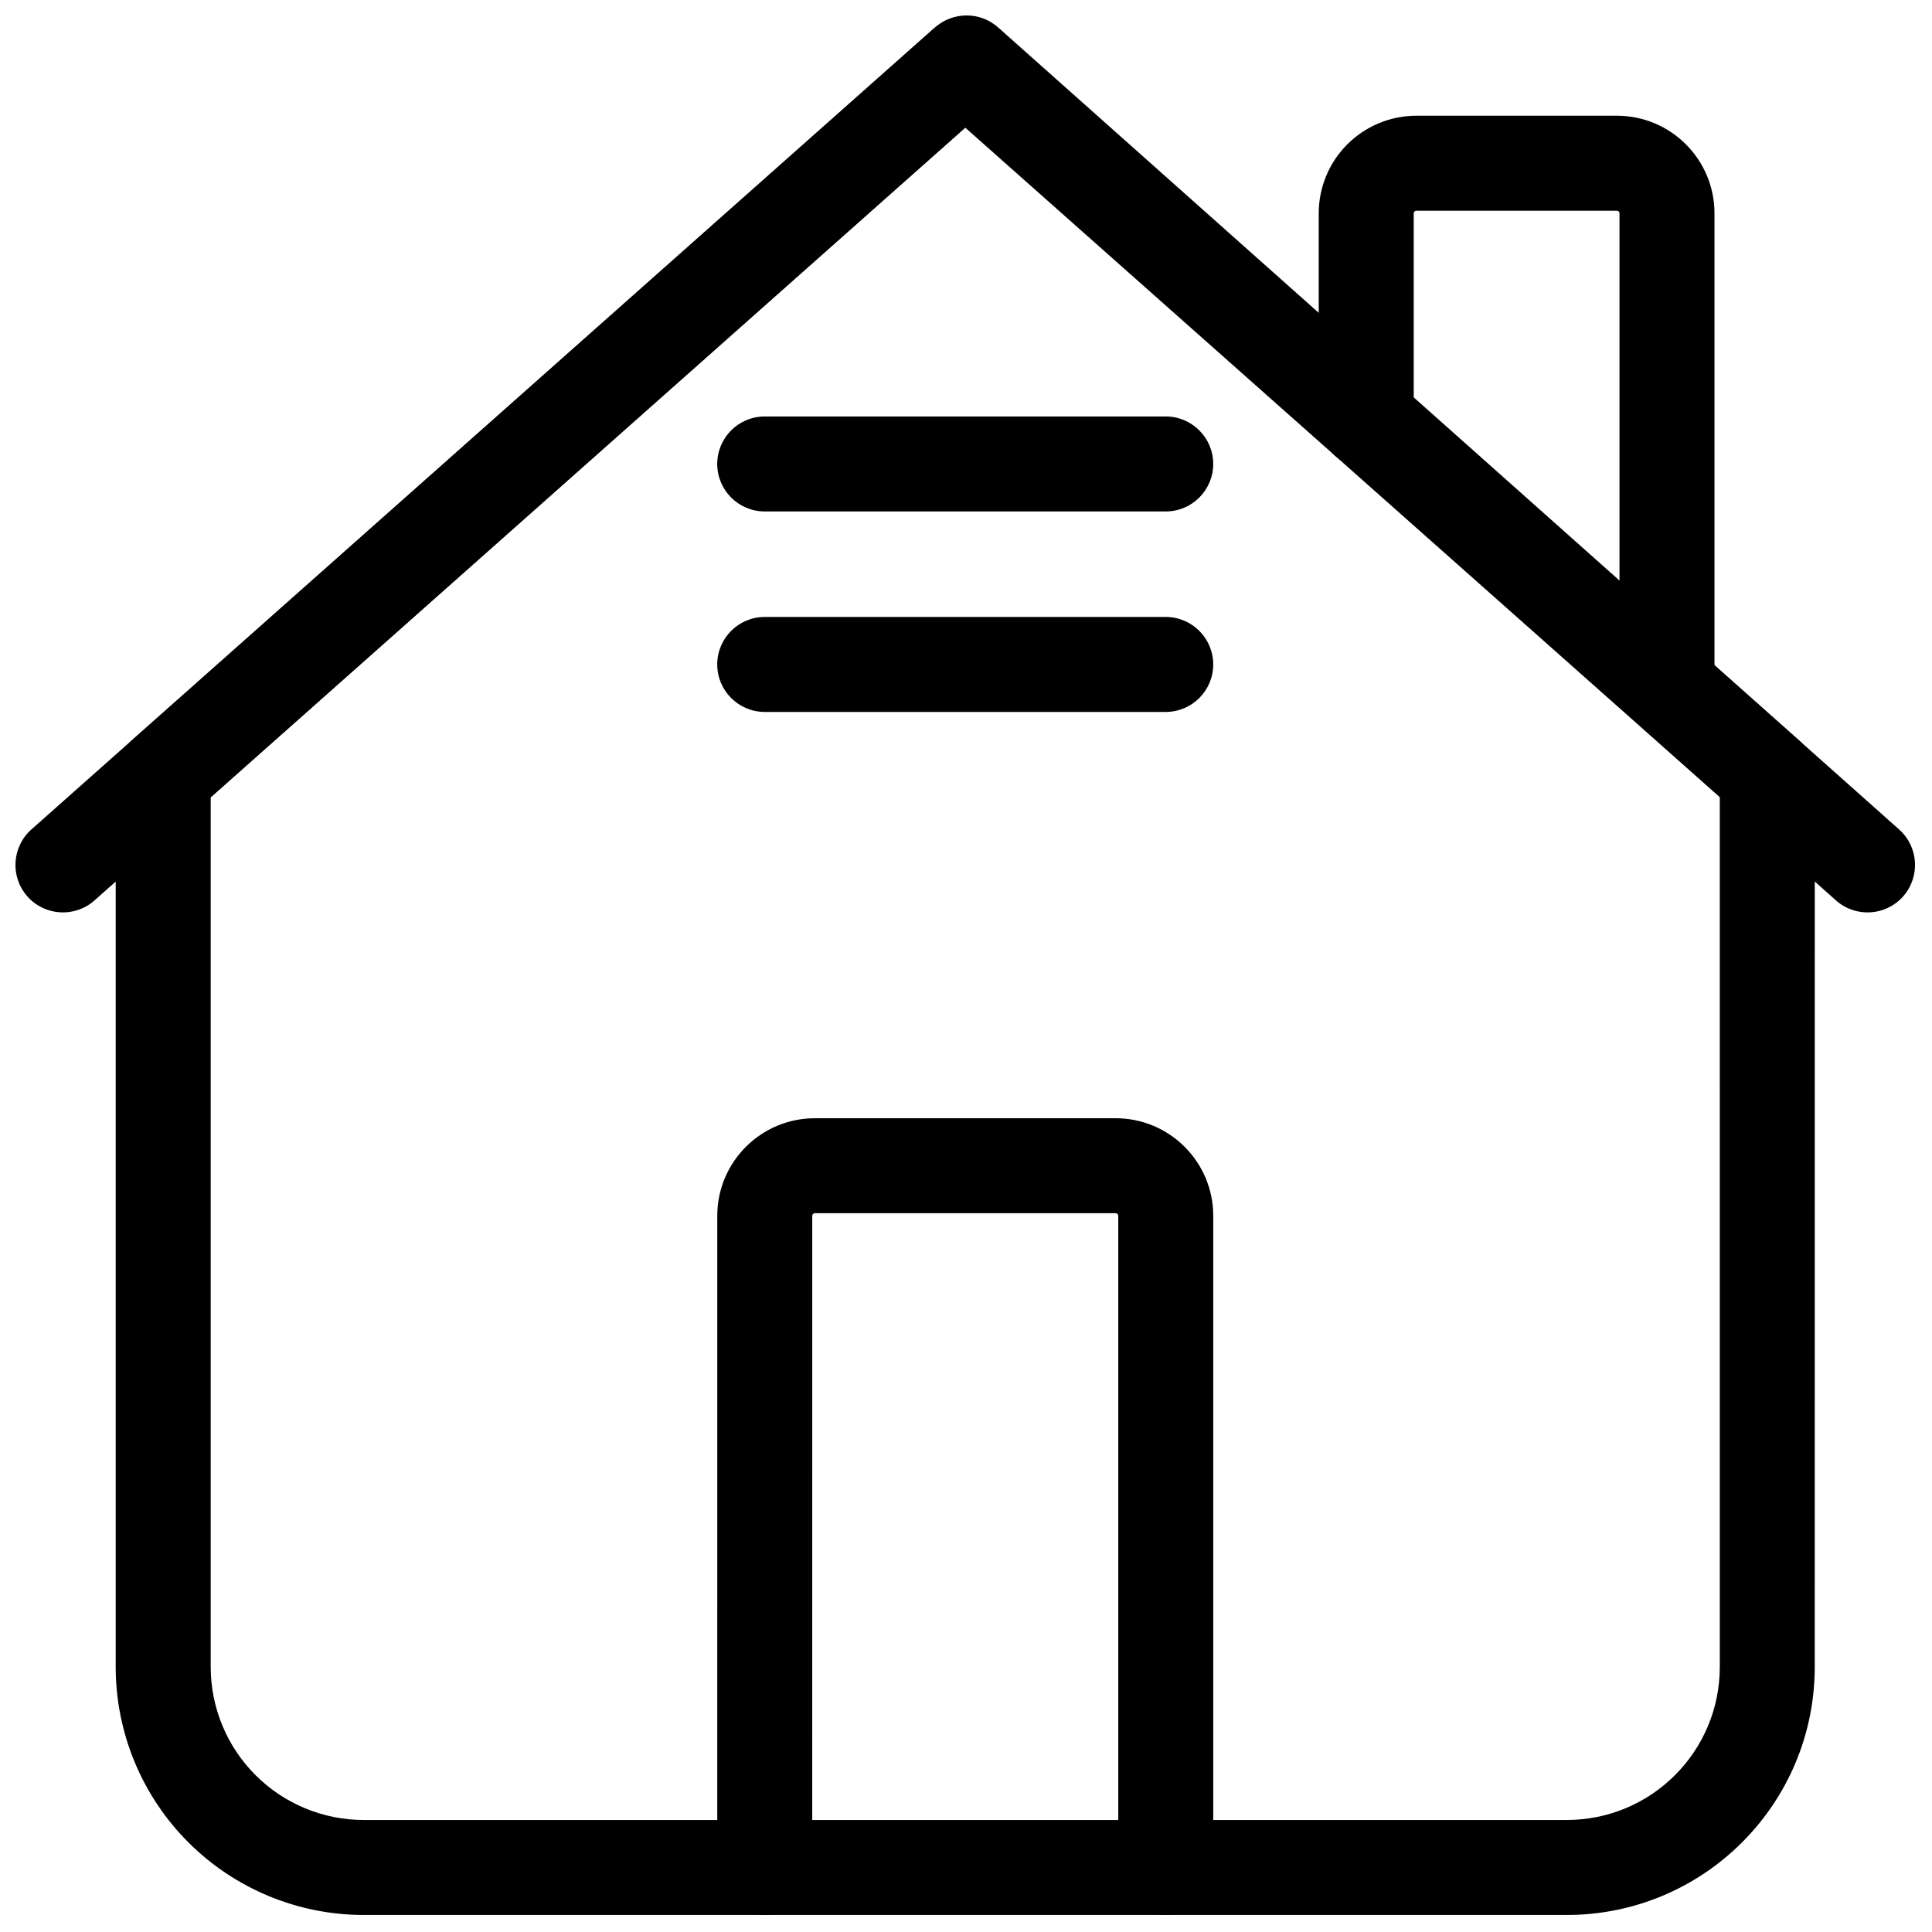 <?xml version="1.0" encoding="UTF-8"?>
<!-- Uploaded to: SVG Repo, www.svgrepo.com, Generator: SVG Repo Mixer Tools -->
<svg width="800px" height="800px" version="1.1" viewBox="144 144 512 512" xmlns="http://www.w3.org/2000/svg">
 <defs>
  <clipPath id="c">
   <path d="m174 148.09h451v503.81h-451z"/>
  </clipPath>
  <clipPath id="b">
   <path d="m148.09 148.09h503.81v237.91h-503.81z"/>
  </clipPath>
  <clipPath id="a">
   <path d="m334 440h132v211.9h-132z"/>
  </clipPath>
 </defs>
 <g clip-path="url(#c)">
  <path d="m408.14 151.59c-4.766-4.231-11.941-4.227-16.707 0l-212.54 188.64c-2.691 2.387-4.231 5.812-4.231 9.414v236.12c0 17.43 6.926 34.148 19.25 46.473 12.324 12.324 29.043 19.25 46.473 19.25h318.82c36.297 0 65.719-29.422 65.723-65.719 0.004-83.543 0.008-236.2 0.008-236.2 0-3.598-1.539-7.027-4.231-9.414l-212.55-188.57zm191.62 203.64-199.96-177.4-199.96 177.46v230.47c0 10.754 4.273 21.07 11.879 28.672 7.606 7.606 17.918 11.879 28.672 11.879h318.82c22.395 0 40.551-18.152 40.551-40.551z" fill-rule="evenodd"/>
 </g>
 <g clip-path="url(#b)">
  <path d="m400.14 177.52-231.11 205.11c-5.195 4.609-13.156 4.137-17.766-1.059s-4.137-13.156 1.059-17.766l239.48-212.54c4.773-4.234 11.957-4.231 16.723 0.012l238.76 212.54c5.188 4.617 5.652 12.582 1.031 17.77-4.617 5.188-12.578 5.652-17.766 1.031l-230.4-205.1z" fill-rule="evenodd"/>
 </g>
 <path d="m518.65 255.29v-54.75c0-0.184 0.074-0.363 0.203-0.496 0.133-0.129 0.309-0.203 0.496-0.203h53.137c0.387 0 0.699 0.312 0.699 0.699v119.55c0 6.945 5.641 12.586 12.586 12.586 6.945 0 12.586-5.637 12.586-12.586v-119.55c0-14.285-11.582-25.871-25.871-25.871h-53.137c-6.859 0-13.441 2.727-18.293 7.578-4.852 4.852-7.578 11.43-7.578 18.293v54.75c0 6.945 5.637 12.586 12.586 12.586 6.945 0 12.586-5.637 12.586-12.586z" fill-rule="evenodd"/>
 <g clip-path="url(#a)">
  <path d="m359.25 638.91s0.004-130.15 0.004-172.7c0-0.387 0.312-0.699 0.699-0.699h79.699c0.387 0 0.699 0.312 0.699 0.699v172.69c0 6.945 5.641 12.586 12.586 12.586 6.945 0 12.586-5.637 12.586-12.586v-172.69c0-14.285-11.582-25.867-25.871-25.867h-79.699c-14.285 0-25.867 11.582-25.867 25.867 0 42.551-0.004 172.7-0.004 172.7 0 6.945 5.637 12.586 12.586 12.586 6.945 0 12.586-5.637 12.586-12.586z" fill-rule="evenodd"/>
 </g>
 <path d="m346.66 279.54h106.27c6.945 0 12.586-5.641 12.586-12.586 0-6.945-5.641-12.586-12.586-12.586h-106.27c-6.945 0-12.586 5.637-12.586 12.586 0 6.945 5.637 12.586 12.586 12.586z" fill-rule="evenodd"/>
 <path d="m346.66 332.67h106.27c6.945 0 12.586-5.637 12.586-12.586 0-6.945-5.641-12.586-12.586-12.586h-106.27c-6.945 0-12.586 5.637-12.586 12.586 0 6.945 5.637 12.586 12.586 12.586z" fill-rule="evenodd"/>
</svg>